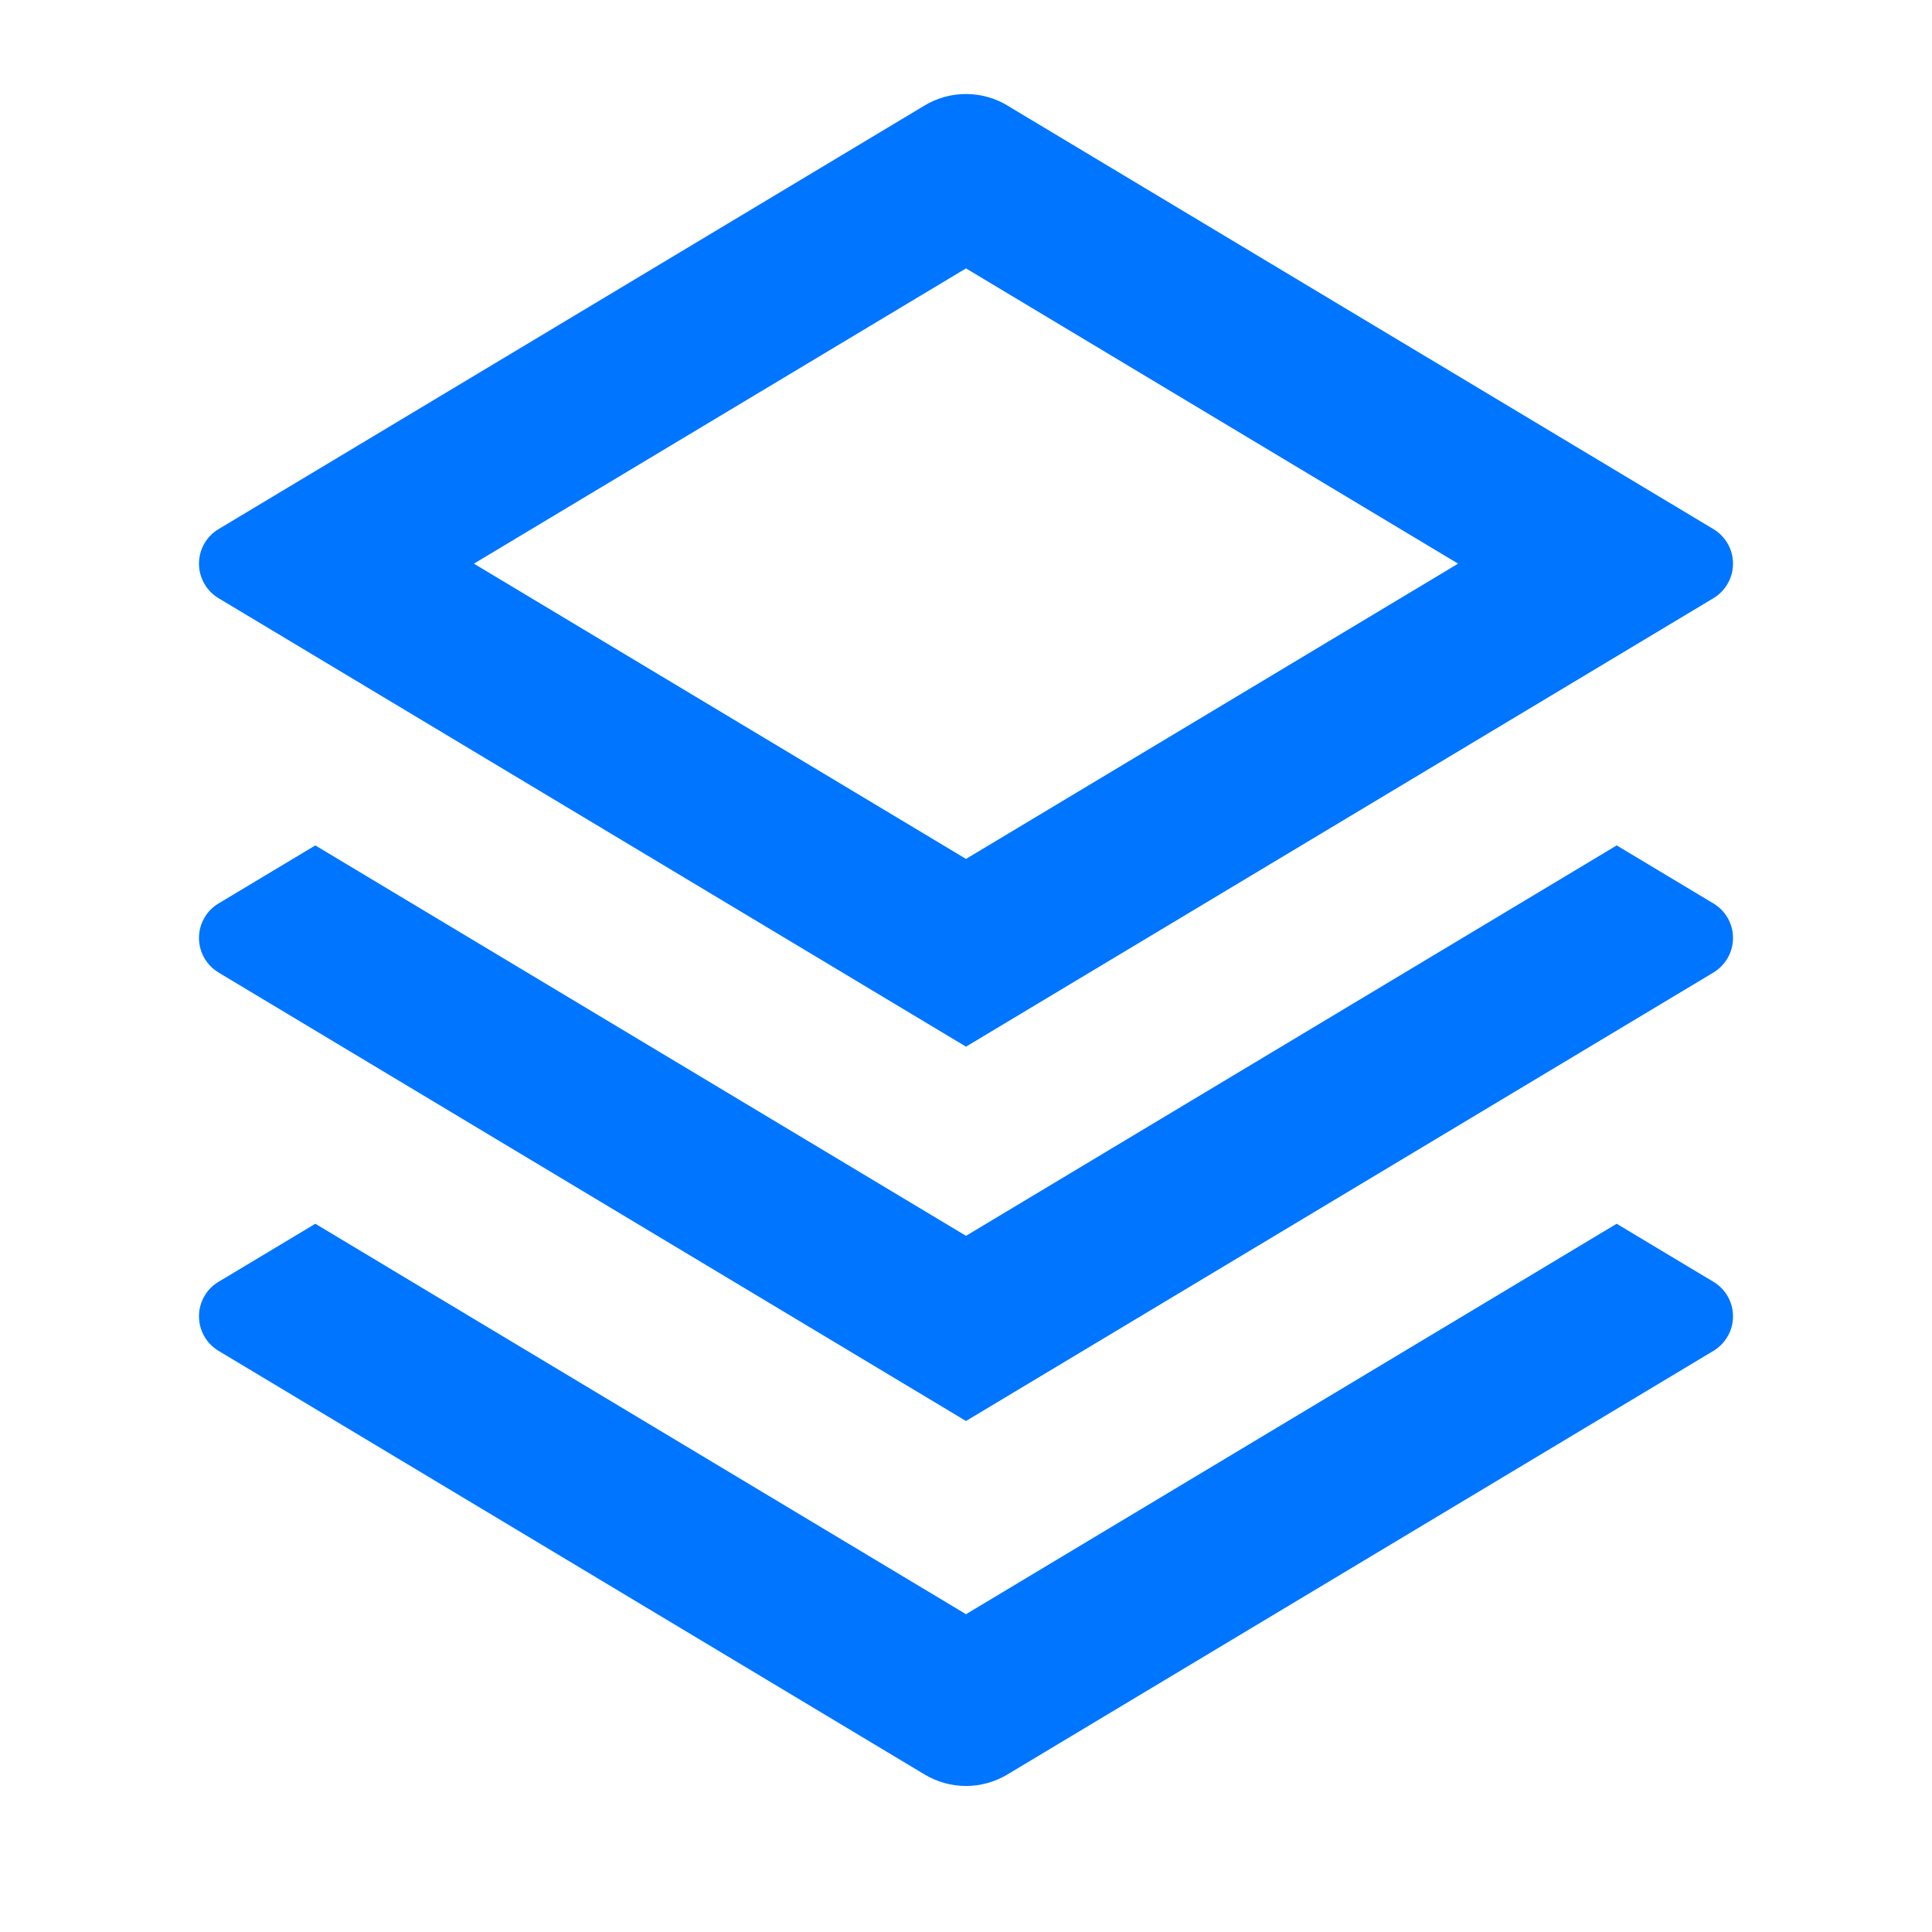 <?xml version="1.0" encoding="UTF-8"?> <svg xmlns="http://www.w3.org/2000/svg" width="24" height="24" viewBox="0 0 24 24" fill="none"><g clip-path="url(#clip0_241_1011)"><path d="M20.083 15.202L21.285 15.923C21.359 15.967 21.42 16.03 21.463 16.105C21.506 16.18 21.528 16.265 21.528 16.352C21.528 16.438 21.506 16.523 21.463 16.598C21.42 16.674 21.359 16.736 21.285 16.781L12.515 22.043C12.359 22.136 12.181 22.186 12 22.186C11.818 22.186 11.64 22.136 11.485 22.043L2.715 16.781C2.641 16.736 2.579 16.674 2.537 16.598C2.494 16.523 2.472 16.438 2.472 16.352C2.472 16.265 2.494 16.18 2.537 16.105C2.579 16.03 2.641 15.967 2.715 15.923L3.917 15.202L12 20.052L20.083 15.202V15.202ZM20.083 10.502L21.285 11.223C21.359 11.267 21.42 11.33 21.463 11.405C21.506 11.48 21.528 11.565 21.528 11.652C21.528 11.738 21.506 11.823 21.463 11.898C21.42 11.973 21.359 12.036 21.285 12.081L12 17.652L2.715 12.081C2.641 12.036 2.579 11.973 2.537 11.898C2.494 11.823 2.472 11.738 2.472 11.652C2.472 11.565 2.494 11.48 2.537 11.405C2.579 11.33 2.641 11.267 2.715 11.223L3.917 10.502L12 15.352L20.083 10.502ZM12.514 1.311L21.285 6.573C21.359 6.617 21.42 6.68 21.463 6.755C21.506 6.83 21.528 6.915 21.528 7.002C21.528 7.088 21.506 7.173 21.463 7.248C21.42 7.324 21.359 7.386 21.285 7.431L12 13.002L2.715 7.431C2.641 7.386 2.579 7.324 2.537 7.248C2.494 7.173 2.472 7.088 2.472 7.002C2.472 6.915 2.494 6.83 2.537 6.755C2.579 6.68 2.641 6.617 2.715 6.573L11.485 1.311C11.64 1.217 11.818 1.168 12 1.168C12.181 1.168 12.359 1.217 12.515 1.311H12.514ZM12 3.334L5.887 7.002L12 10.67L18.113 7.002L12 3.334Z" fill="#0075FF"></path></g><defs><clipPath id="clip0_241_1011"><rect width="24" height="24" fill="white"></rect></clipPath></defs></svg> 